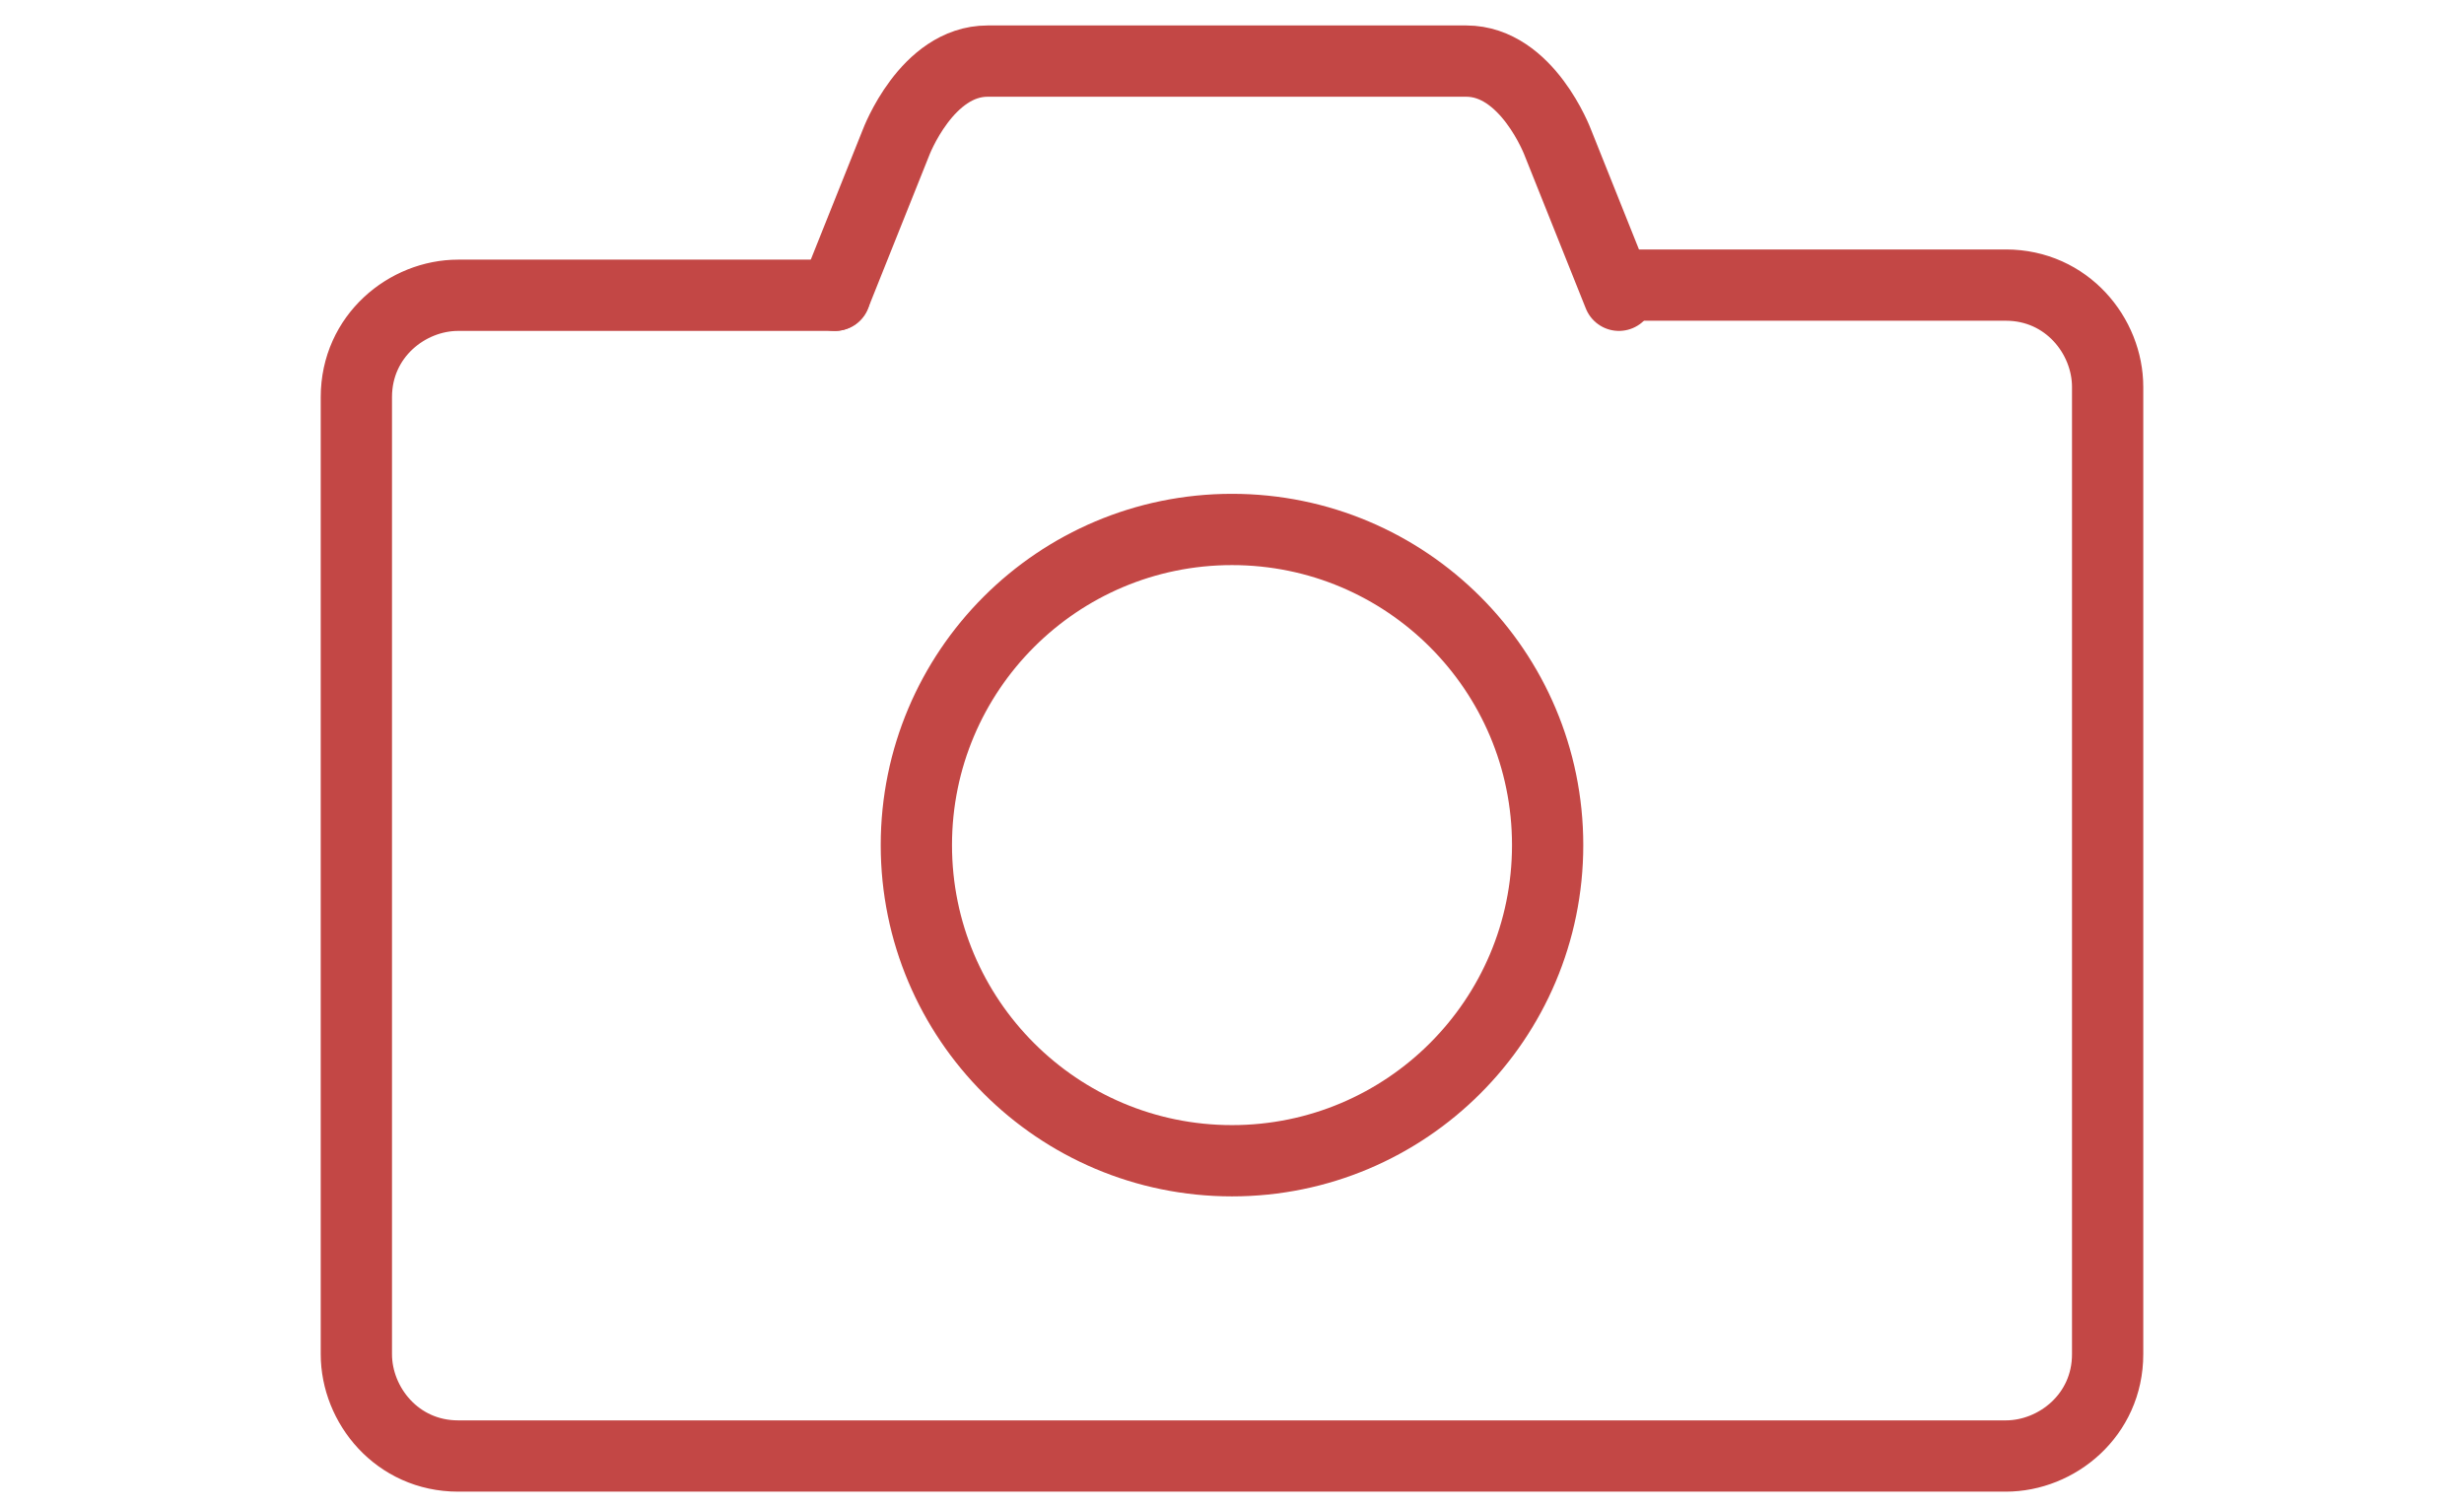 <?xml version="1.0" encoding="UTF-8"?>
<svg xmlns="http://www.w3.org/2000/svg" version="1.1" viewBox="0 0 24.2 14.8">
  <defs>
    <style>
      .cls-1 {
        fill: none;
        stroke: #c34745;
        stroke-linecap: round;
        stroke-linejoin: round;
        stroke-width: .7px;
      }
    </style>
  </defs>
  <!-- Generator: Adobe Illustrator 28.7.1, SVG Export Plug-In . SVG Version: 1.2.0 Build 142)  -->
  <g>
    <g id="_レイヤー_1" data-name="レイヤー_1">
      <g id="_レイヤー_1-2" data-name="_レイヤー_1">
        <g>
          <g>
            <path class="cls-1" d="M8.2,2.9h-3.7c-.5,0-1,.4-1,1v9.4c0,.5.4,1,1,1h15.2c.5,0,1-.4,1-1V3.8c0-.5-.4-1-1-1h-3.7"/>
            <circle class="cls-1" cx="12.1" cy="8.3" r="3.1"/>
          </g>
          <path class="cls-1" d="M8.2,2.9l.6-1.5s.3-.8.9-.8h4.7c.6,0,.9.8.9.8l.6,1.5"/>
        </g>
      </g>
    </g>
  </g>
</svg>